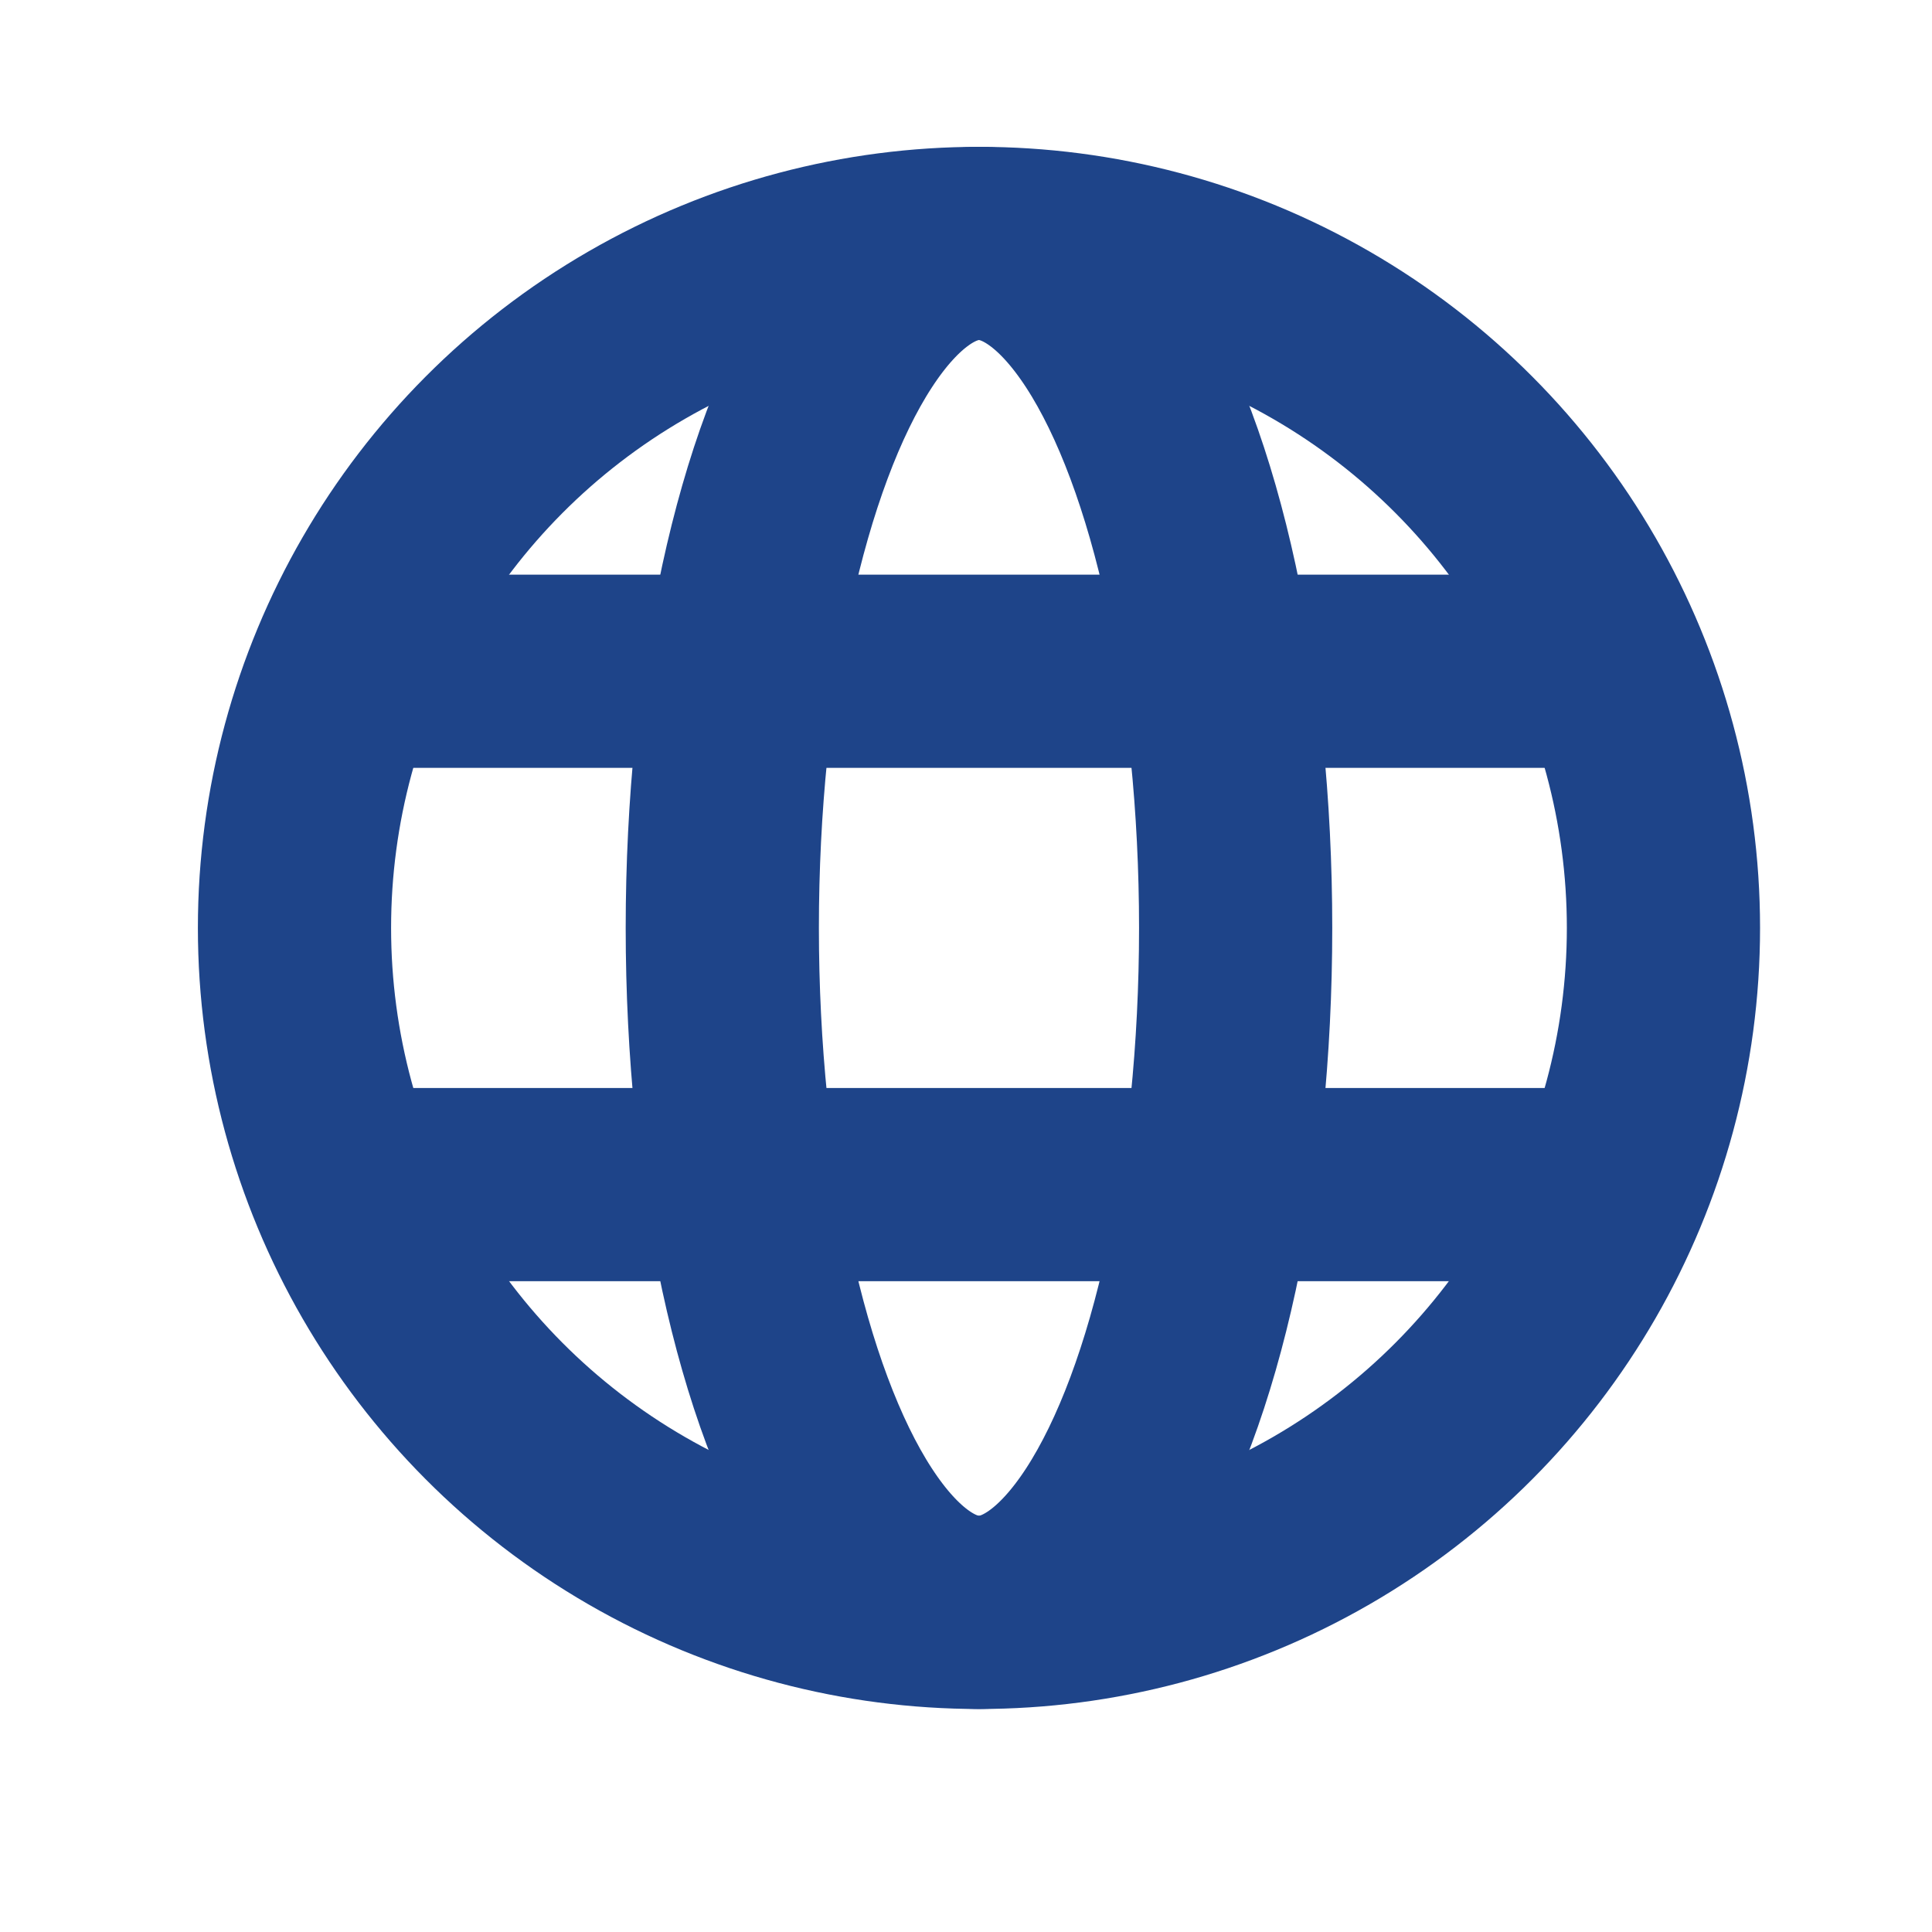 <?xml version="1.0" encoding="UTF-8"?>
<svg id="Layer_1" data-name="Layer 1" xmlns="http://www.w3.org/2000/svg" viewBox="0 0 70 70">
  <defs>
    <style>
      .cls-1 {
        fill: none;
        stroke: #1e4489;
        stroke-miterlimit: 10;
        stroke-width: 7px;
      }
    </style>
  </defs>
  <circle class="cls-1" cx="35.47" cy="33.62" r="24.8"/>
  <ellipse class="cls-1" cx="35.47" cy="33.62" rx="9.3" ry="24.8"/>
  <path class="cls-1" d="M13.99,42.92c4.29,0,12.3,0,21.48,0s17.2,0,21.48,0"/>
  <path class="cls-1" d="M57.18,24.32c-4.29,0-12.3,0-21.48,0s-17.63,0-21.92,0"/>
</svg>